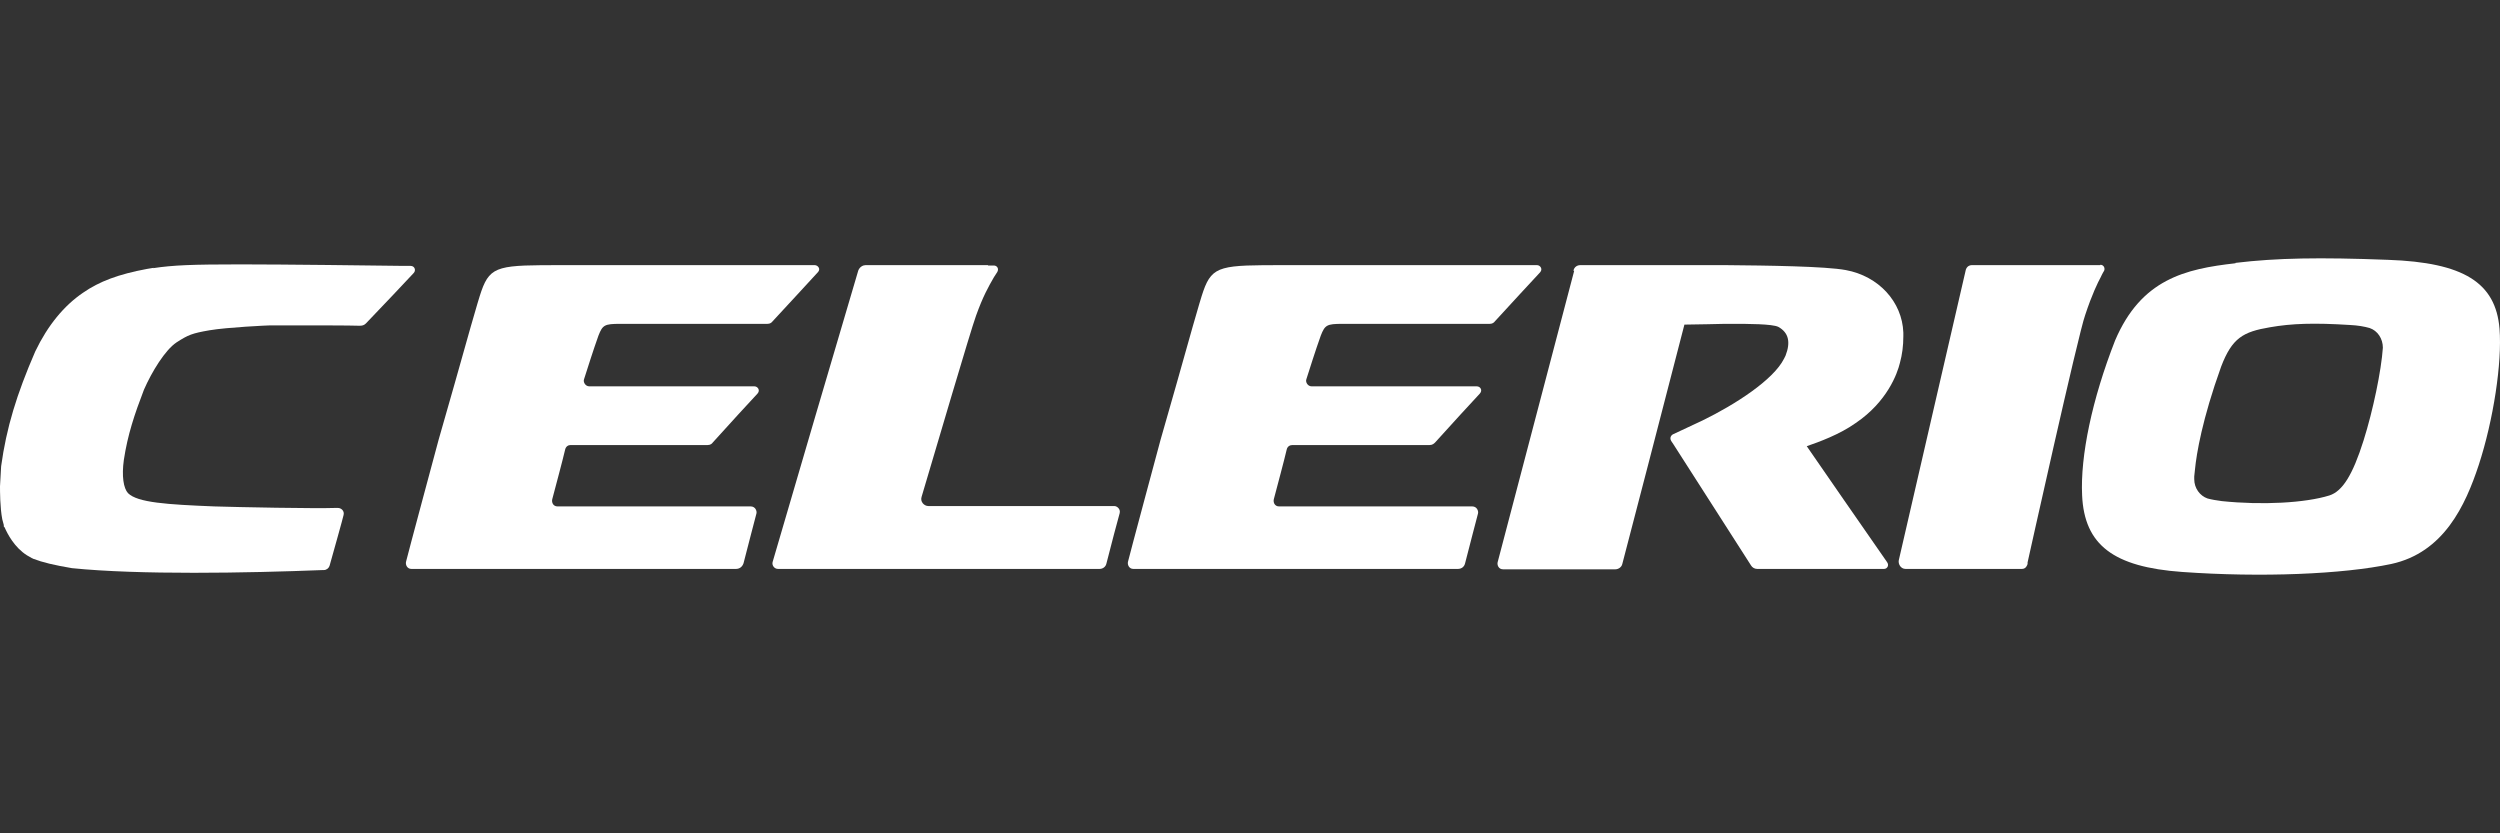 <svg width="300" height="100" viewBox="0 0 300 100" fill="none" xmlns="http://www.w3.org/2000/svg">
<rect x="0" y="0" width="300" height="100" fill="#333333" stroke="none"/>
<path d="M18.454 32.135L17.636 32.271C14.227 32.907 11.909 33.771 9.954 35.135C7.682 36.68 5.727 39.044 4.227 42.18C2 47.316 0.773 51.316 0.136 55.952L0 58.361C0 58.906 6.24809e-06 60.906 0.273 62.315L0.455 62.997V63.179L0.545 63.27C0.909 64.088 1.727 65.679 3.227 66.633L3.863 66.997H3.909L3.954 67.042C5.136 67.497 6.5 67.815 8.636 68.179C16.727 68.997 29.499 68.77 38.771 68.406H38.862C39.18 68.406 39.453 68.179 39.544 67.906C39.953 66.451 41.18 62.088 41.226 61.815C41.362 61.315 40.953 60.952 40.544 60.952H40.271C37.862 61.043 28.544 60.861 25.726 60.77C20.045 60.543 16.499 60.315 15.363 59.179C14.818 58.588 14.59 57.134 14.863 55.179C15.318 52.179 16.136 49.725 17.272 46.77C18.227 44.589 19.817 41.998 21.181 41.089C22.59 40.18 23.045 39.998 25.135 39.634C27.272 39.271 32.181 39.044 32.453 39.044H34.362C37.59 39.044 41.998 39.044 43.135 39.089C43.453 39.089 43.68 39.044 43.907 38.816C45.089 37.589 49.362 33.089 49.635 32.771C49.953 32.453 49.771 31.907 49.271 31.907C48.907 31.907 48.407 31.907 48.407 31.907C45.044 31.862 34.044 31.726 28.908 31.726C23.045 31.726 20.772 31.817 18.363 32.18" fill="white"/>
<path d="M118.541 31.817H103.86C103.587 31.817 103.178 31.999 102.996 32.453C102.814 32.999 92.769 67.179 92.724 67.406C92.588 67.816 92.906 68.27 93.36 68.27H131.95C132.313 68.27 132.677 68.043 132.768 67.634C133.177 65.997 134.268 61.861 134.359 61.589C134.495 61.089 134.04 60.725 133.722 60.725H111.405C110.905 60.725 110.405 60.225 110.587 59.634C112.269 53.998 116.45 39.726 117.132 37.862C117.95 35.59 118.587 34.453 119.268 33.271C119.268 33.271 119.496 32.908 119.677 32.635C119.905 32.226 119.632 31.862 119.268 31.862H118.587" fill="white"/>
<path d="M252.036 31.818H236.582C236.355 31.818 236.036 31.954 235.9 32.363C235.809 32.681 229.218 61.362 227.855 67.226C227.764 67.68 228.082 68.271 228.673 68.271H242.627C243.127 68.271 243.263 67.817 243.309 67.68V67.498C243.309 67.498 249.4 40.045 250.218 37.818C251.036 35.318 251.763 33.863 252.081 33.272C252.081 33.272 252.309 32.772 252.49 32.5C252.627 32.227 252.49 31.773 252.036 31.773" fill="white"/>
<path d="M67.543 31.817C59.998 31.817 58.861 31.817 57.771 34.908C57.361 36.044 55.862 41.407 54.543 46.089L52.634 52.771C52.634 52.771 48.816 66.952 48.725 67.406C48.635 67.77 48.862 68.27 49.362 68.27C49.998 68.27 88.133 68.27 88.315 68.27C88.769 68.27 89.088 67.997 89.224 67.588C89.588 66.134 90.678 61.998 90.769 61.634C90.86 61.316 90.633 60.77 90.088 60.77H66.907C66.361 60.77 66.179 60.27 66.27 59.907C66.725 58.179 67.498 55.316 67.816 53.952C67.907 53.543 68.225 53.407 68.452 53.407H84.906C85.27 53.407 85.451 53.225 85.542 53.089C86.633 51.862 90.678 47.453 90.906 47.225C91.269 46.816 90.906 46.362 90.542 46.362H70.725C70.225 46.362 69.952 45.816 70.088 45.498C70.543 44.089 71.134 42.18 71.816 40.271C72.316 38.998 72.543 38.862 74.406 38.862C74.406 38.862 91.906 38.862 92.088 38.862C92.406 38.862 92.588 38.726 92.724 38.544C93.815 37.362 97.814 33.044 98.133 32.681C98.542 32.271 98.133 31.817 97.769 31.817H67.543Z" fill="white"/>
<path d="M154.176 31.817C146.631 31.817 145.495 31.817 144.404 34.908C143.995 36.044 142.495 41.407 141.177 46.089L139.268 52.771C139.268 52.771 135.45 66.952 135.359 67.406C135.268 67.77 135.495 68.27 135.995 68.27C136.631 68.27 174.766 68.27 174.948 68.27C175.403 68.27 175.721 67.997 175.812 67.588C176.175 66.134 177.266 61.998 177.357 61.634C177.448 61.316 177.221 60.77 176.675 60.77H153.494C152.949 60.77 152.767 60.27 152.858 59.907C153.312 58.179 154.085 55.316 154.403 53.952C154.494 53.543 154.812 53.407 155.085 53.407H171.539C171.903 53.407 172.084 53.225 172.221 53.089C173.312 51.862 177.357 47.453 177.584 47.225C177.948 46.816 177.63 46.362 177.221 46.362H157.403C156.903 46.362 156.631 45.816 156.767 45.498C157.221 44.089 157.812 42.18 158.494 40.271C158.994 38.998 159.221 38.862 161.085 38.862C161.085 38.862 178.584 38.862 178.766 38.862C179.084 38.862 179.266 38.726 179.402 38.544C180.493 37.362 184.448 33.044 184.811 32.681C185.175 32.271 184.811 31.817 184.448 31.817H154.222" fill="white"/>
<path d="M268.263 31.59C262.217 32.271 256.945 33.499 253.809 40.862C251.036 47.953 249.627 54.725 249.854 59.452C250.127 65.407 253.627 68.043 261.854 68.634C271.353 69.316 281.171 68.906 286.944 67.679C293.262 66.316 295.853 60.634 297.443 55.816C299.216 50.407 300.261 43.498 299.943 39.453C299.489 33.908 295.625 31.499 286.58 31.181C278.353 30.862 273.217 30.953 268.263 31.544M263.308 57.18L263.399 56.316C263.581 54.452 264.263 50.316 266.535 43.998C267.854 40.544 269.172 39.817 272.399 39.271C274.99 38.817 277.671 38.726 281.989 38.998C282.944 39.044 283.717 39.18 284.353 39.362C285.307 39.68 285.944 40.635 285.944 41.726C285.762 44.453 284.762 49.271 283.626 52.862C282.308 57.043 281.08 58.952 279.535 59.452C276.626 60.361 271.444 60.634 266.626 60.134C265.945 60.043 265.399 59.952 264.899 59.816C263.99 59.498 263.308 58.589 263.308 57.498V57.134" fill="white"/>
<path d="M188.902 32.499C187.629 37.317 179.857 66.906 179.721 67.452C179.63 67.77 179.811 68.316 180.357 68.316H193.856C194.175 68.316 194.584 68.088 194.675 67.679C195.584 64.27 199.811 47.907 202.129 38.953C203.083 38.953 206.947 38.862 206.947 38.862H208.038C209.674 38.862 212.674 38.862 213.401 39.226C214.628 39.907 214.901 41.044 214.265 42.68L214.083 43.044C212.81 45.589 208.219 48.544 204.311 50.453C204.311 50.453 201.038 51.998 200.72 52.134C200.583 52.225 200.311 52.498 200.538 52.907C200.629 53.043 200.811 53.316 200.811 53.316C203.174 56.998 209.901 67.497 210.129 67.861C210.265 68.088 210.538 68.27 210.856 68.27H226.082C226.492 68.27 226.719 67.816 226.446 67.452C224.446 64.588 217.901 55.134 216.81 53.543C218.265 53.043 220.764 52.134 222.673 50.771C226.446 48.225 227.673 44.862 227.991 43.544C228.264 42.544 228.401 41.498 228.401 40.362C228.401 40.226 228.401 40.044 228.401 39.907C228.264 36.226 225.446 33.135 221.492 32.408C219.037 31.953 212.128 31.862 207.129 31.817H206.674C206.674 31.817 189.947 31.817 189.629 31.817C189.311 31.817 188.902 31.999 188.811 32.499" fill="white"/>
</svg>
